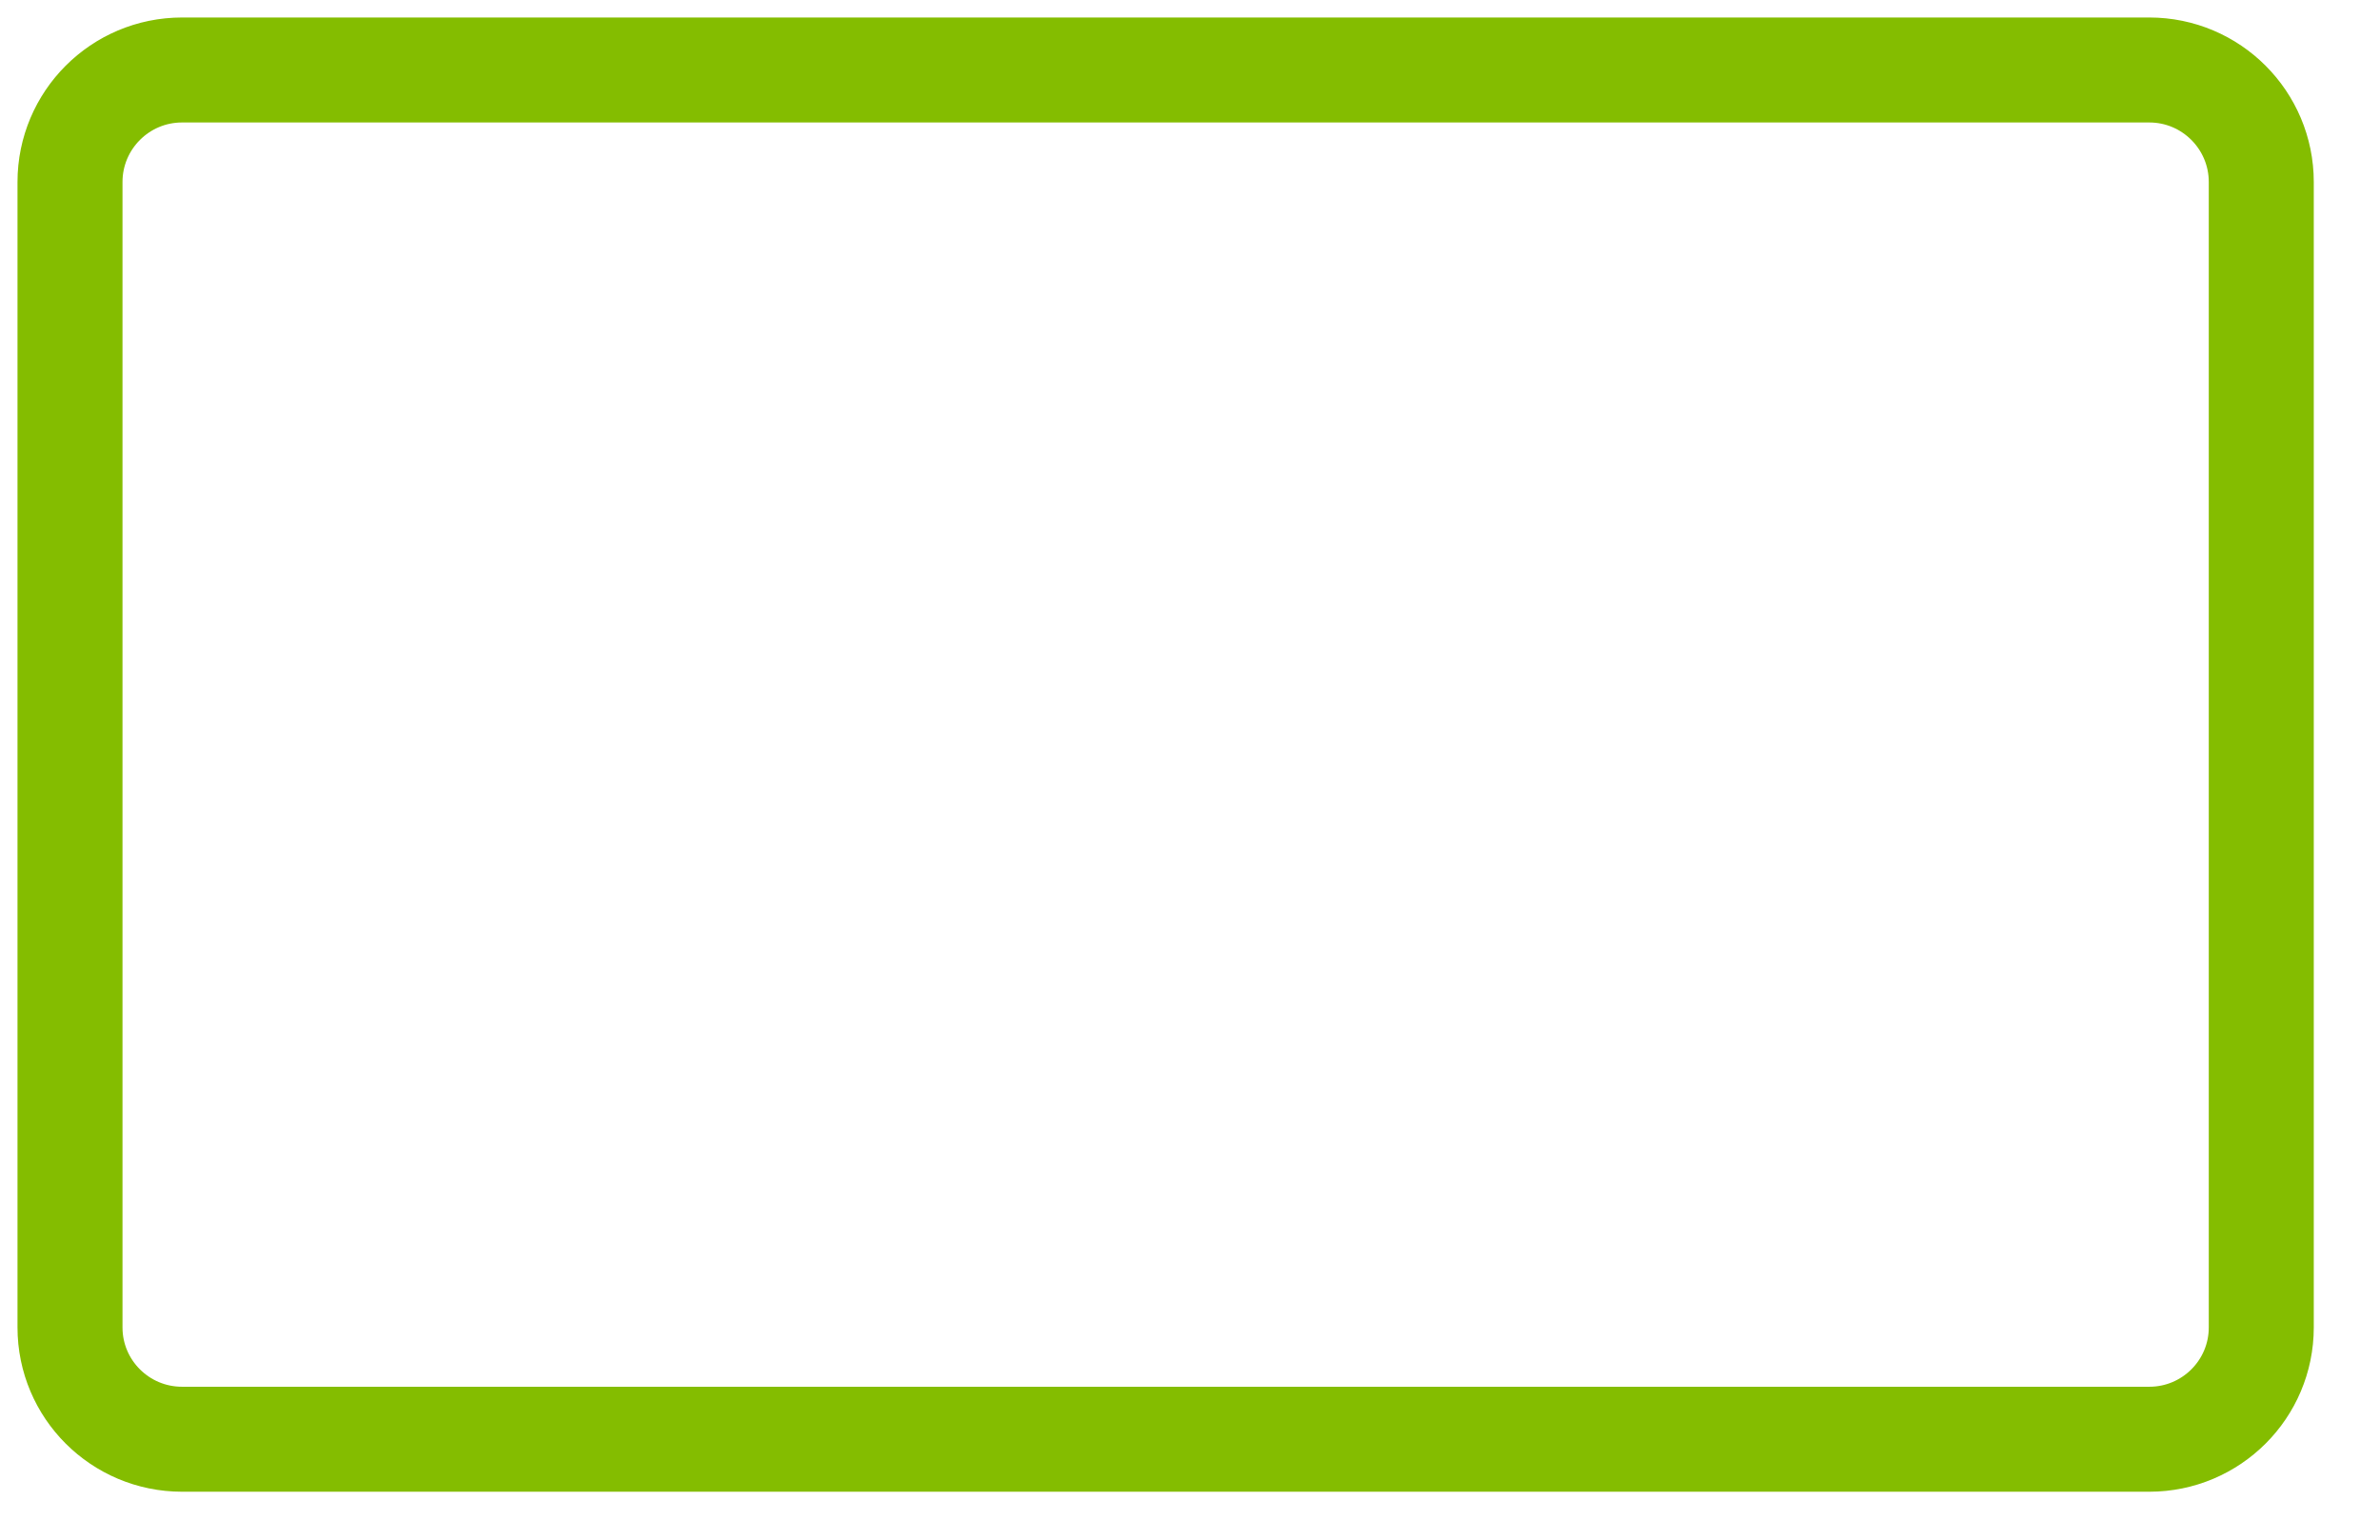 <?xml version="1.0" encoding="utf-8"?>
<svg xmlns="http://www.w3.org/2000/svg" fill="none" height="100%" overflow="visible" preserveAspectRatio="none" style="display: block;" viewBox="0 0 34 22" width="100%">
<path d="M19.881 1H30.704C31.588 1 32.304 1.718 32.304 2.601V18.967C32.304 19.849 31.588 20.565 30.704 20.565H2.601C1.716 20.565 1 19.849 1 18.967V2.601C1 1.718 1.716 1 2.601 1H24.718" id="path 80" stroke="#84BD00" stroke-linecap="round" stroke-width="1.5"/>
</svg>